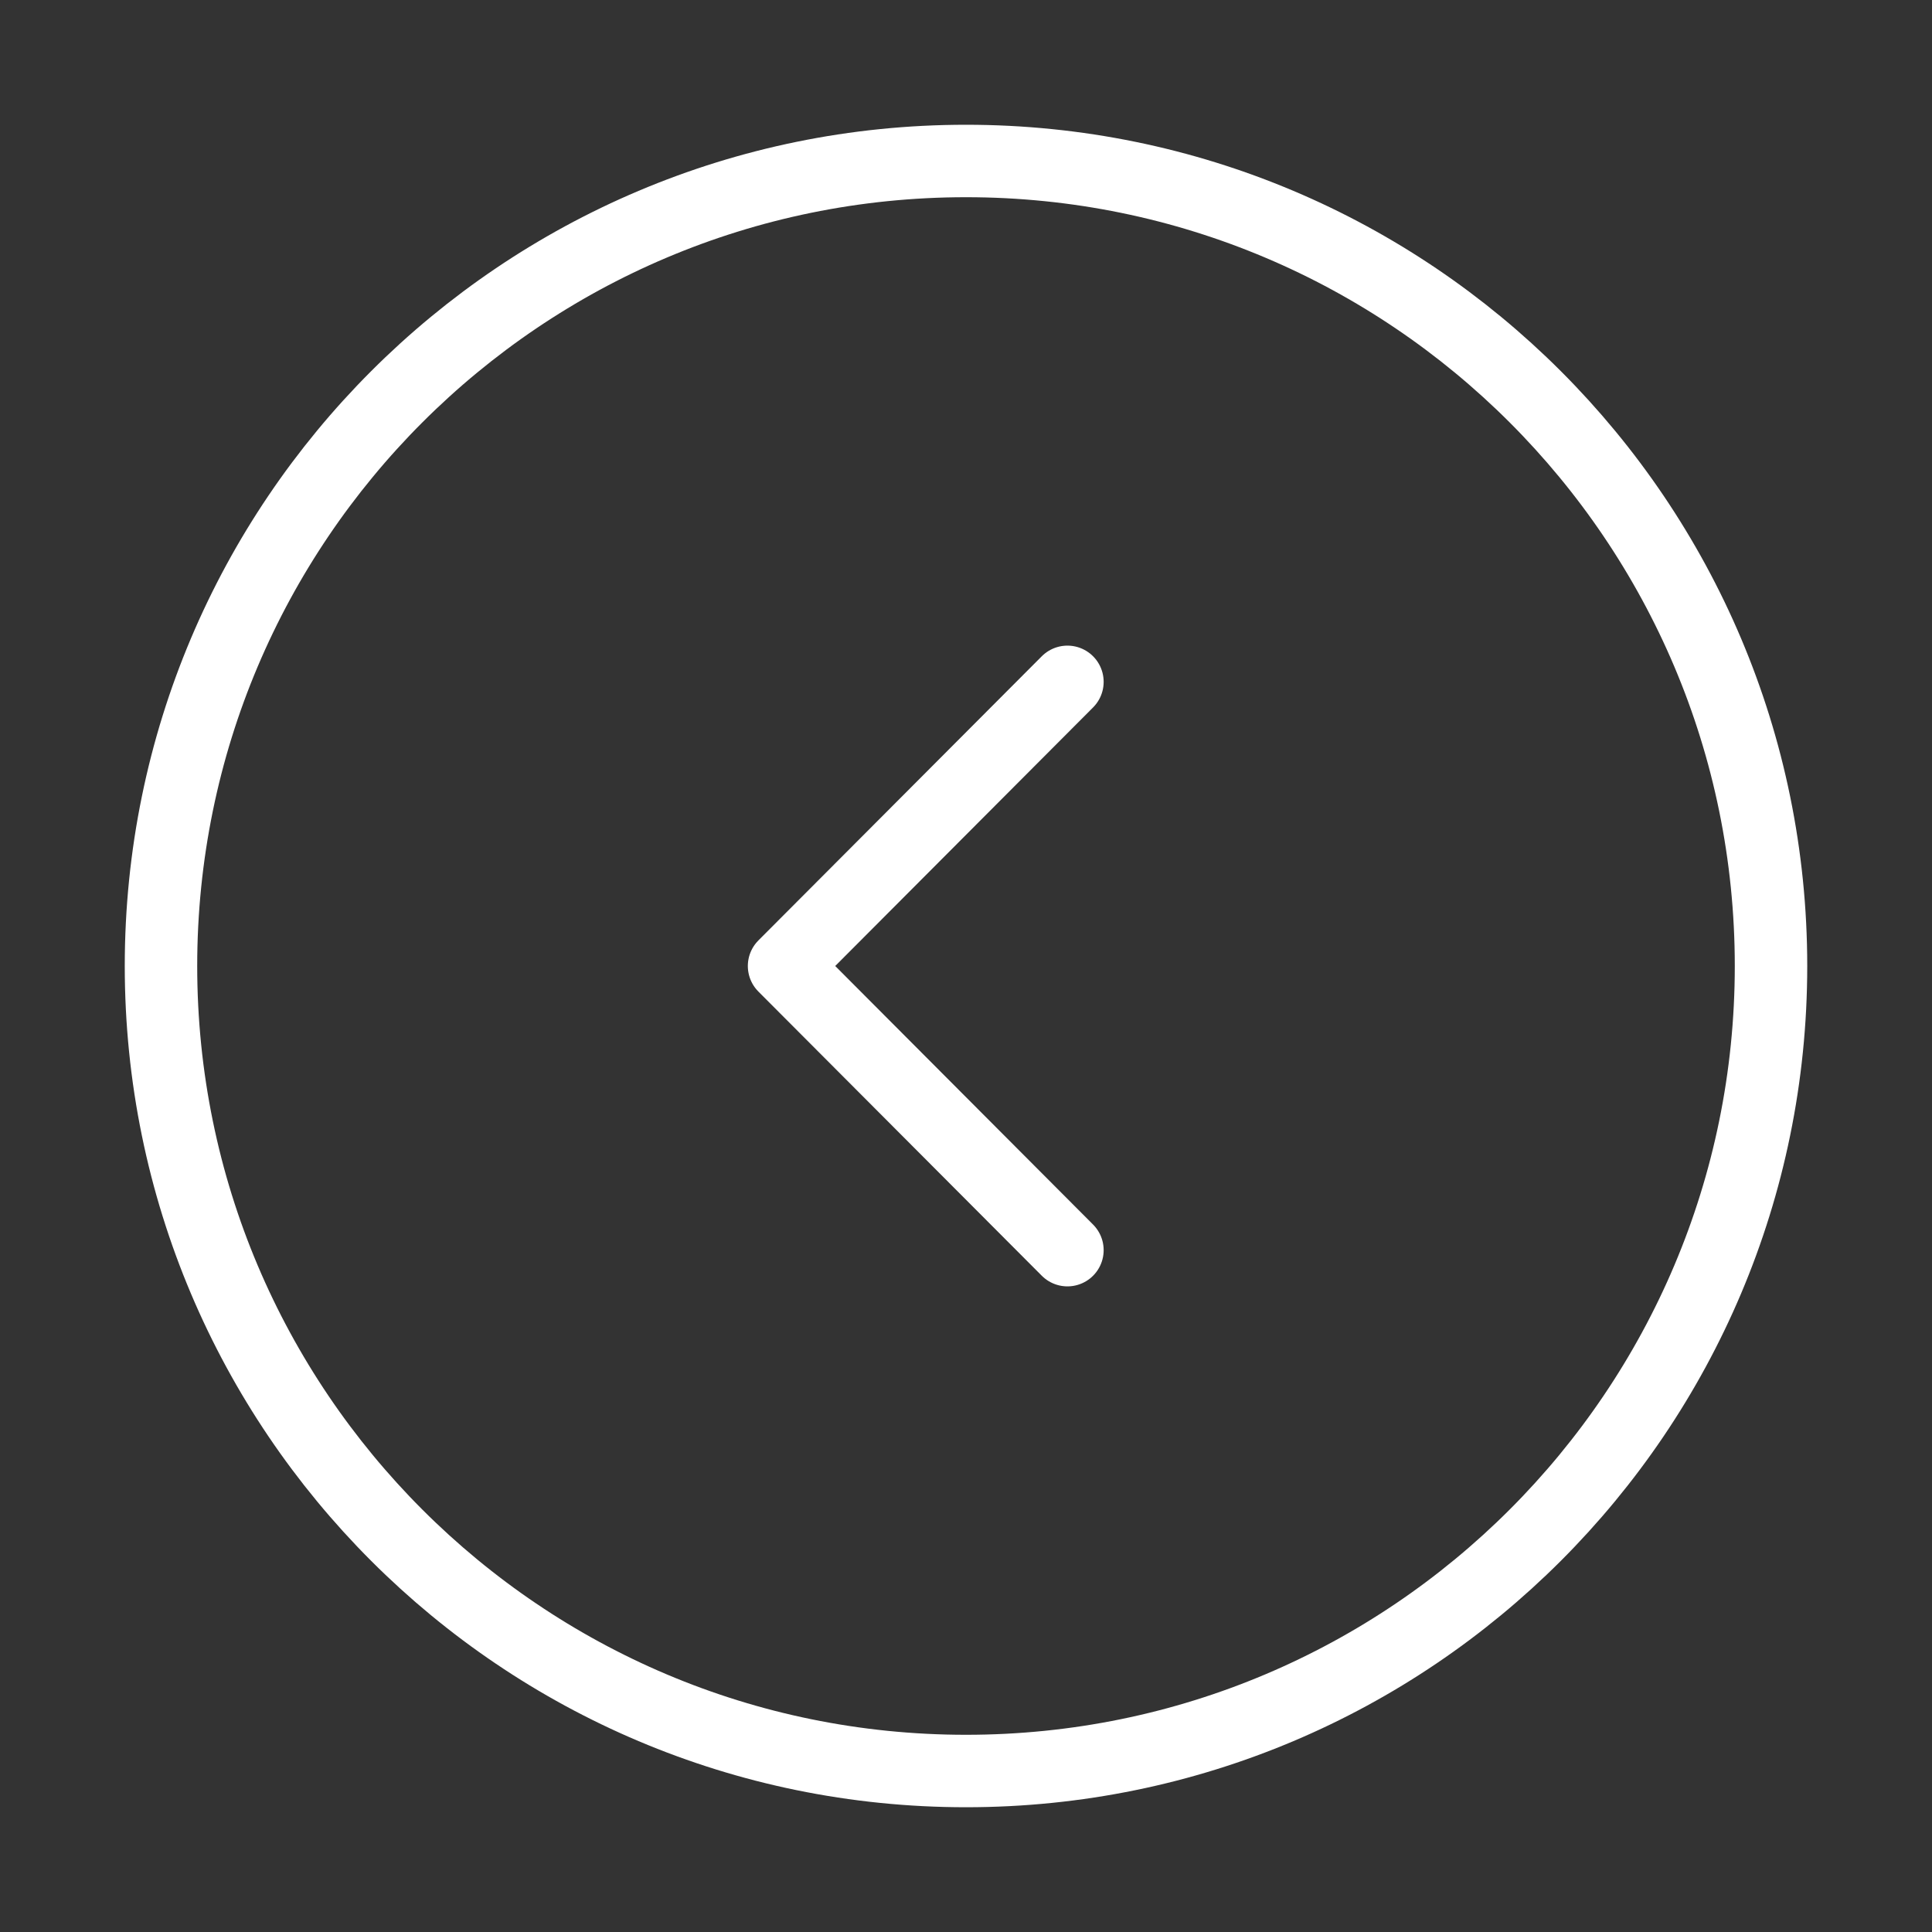 <svg width="40" height="40" viewBox="0 0 40 40" fill="none" xmlns="http://www.w3.org/2000/svg">
<rect x="0" y="0" width="40" height="40" fill="#333333" stroke="none"/>
<path d="M20 36.667C29.205 36.667 36.667 29.205 36.667 20C36.667 10.795 29.205 3.333 20 3.333C10.795 3.333 3.333 10.795 3.333 20C3.333 29.205 10.795 36.667 20 36.667Z" stroke="white" stroke-width="1.5" stroke-miterlimit="10" stroke-linecap="round" stroke-linejoin="round"/>
<path d="M22.1 25.883L16.233 20L22.1 14.117" stroke="white" stroke-width="1.5" stroke-linecap="round" stroke-linejoin="round"/>
</svg>
